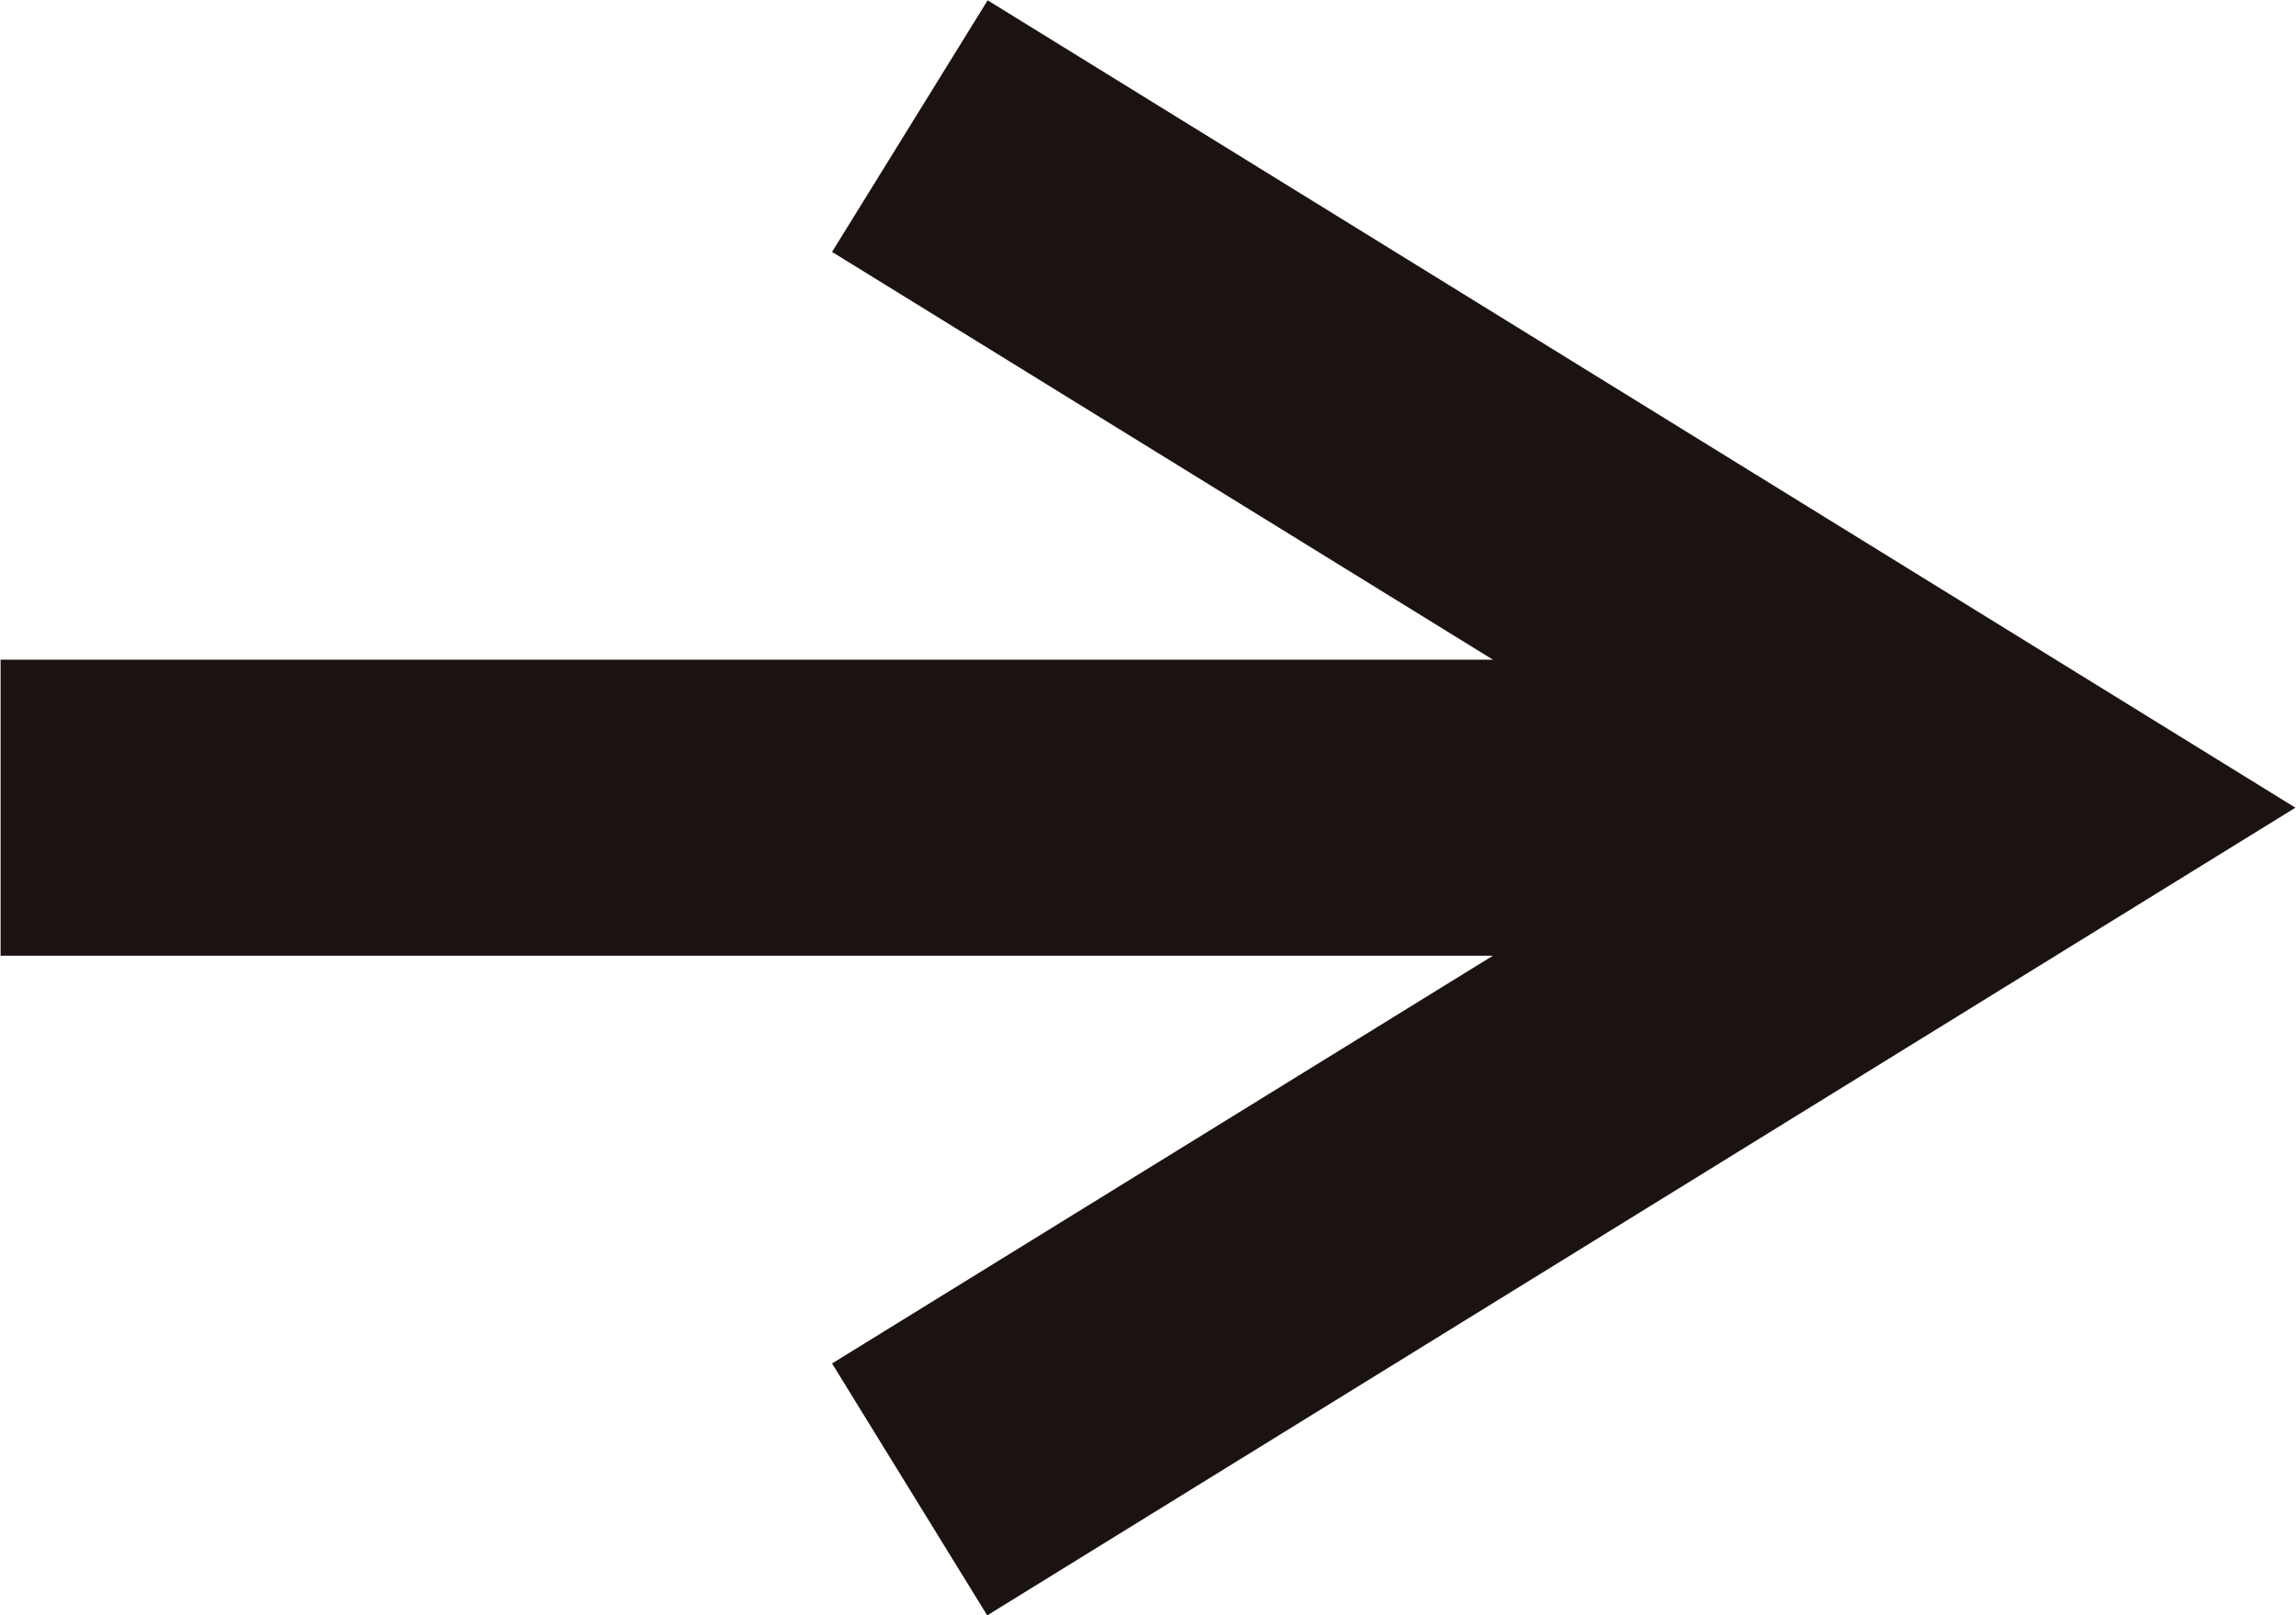 <svg xmlns="http://www.w3.org/2000/svg" width="15.508" height="10.914" viewBox="0 0 15.508 10.914">
  <g id="グループ_13" data-name="グループ 13" transform="translate(13.604 0.851) rotate(90)">
    <path id="パス_46" data-name="パス 46" d="M8.361,7.984,4.606,1.9.851,7.984l-1.7-1.051L4.606-1.9l5.457,8.836Z" fill="#1a1311"/>
    <path id="線_5" data-name="線 5" d="M1,13.6H-1V0H1Z" transform="translate(4.606 0)" fill="#1a1311"/>
  </g>
</svg>
